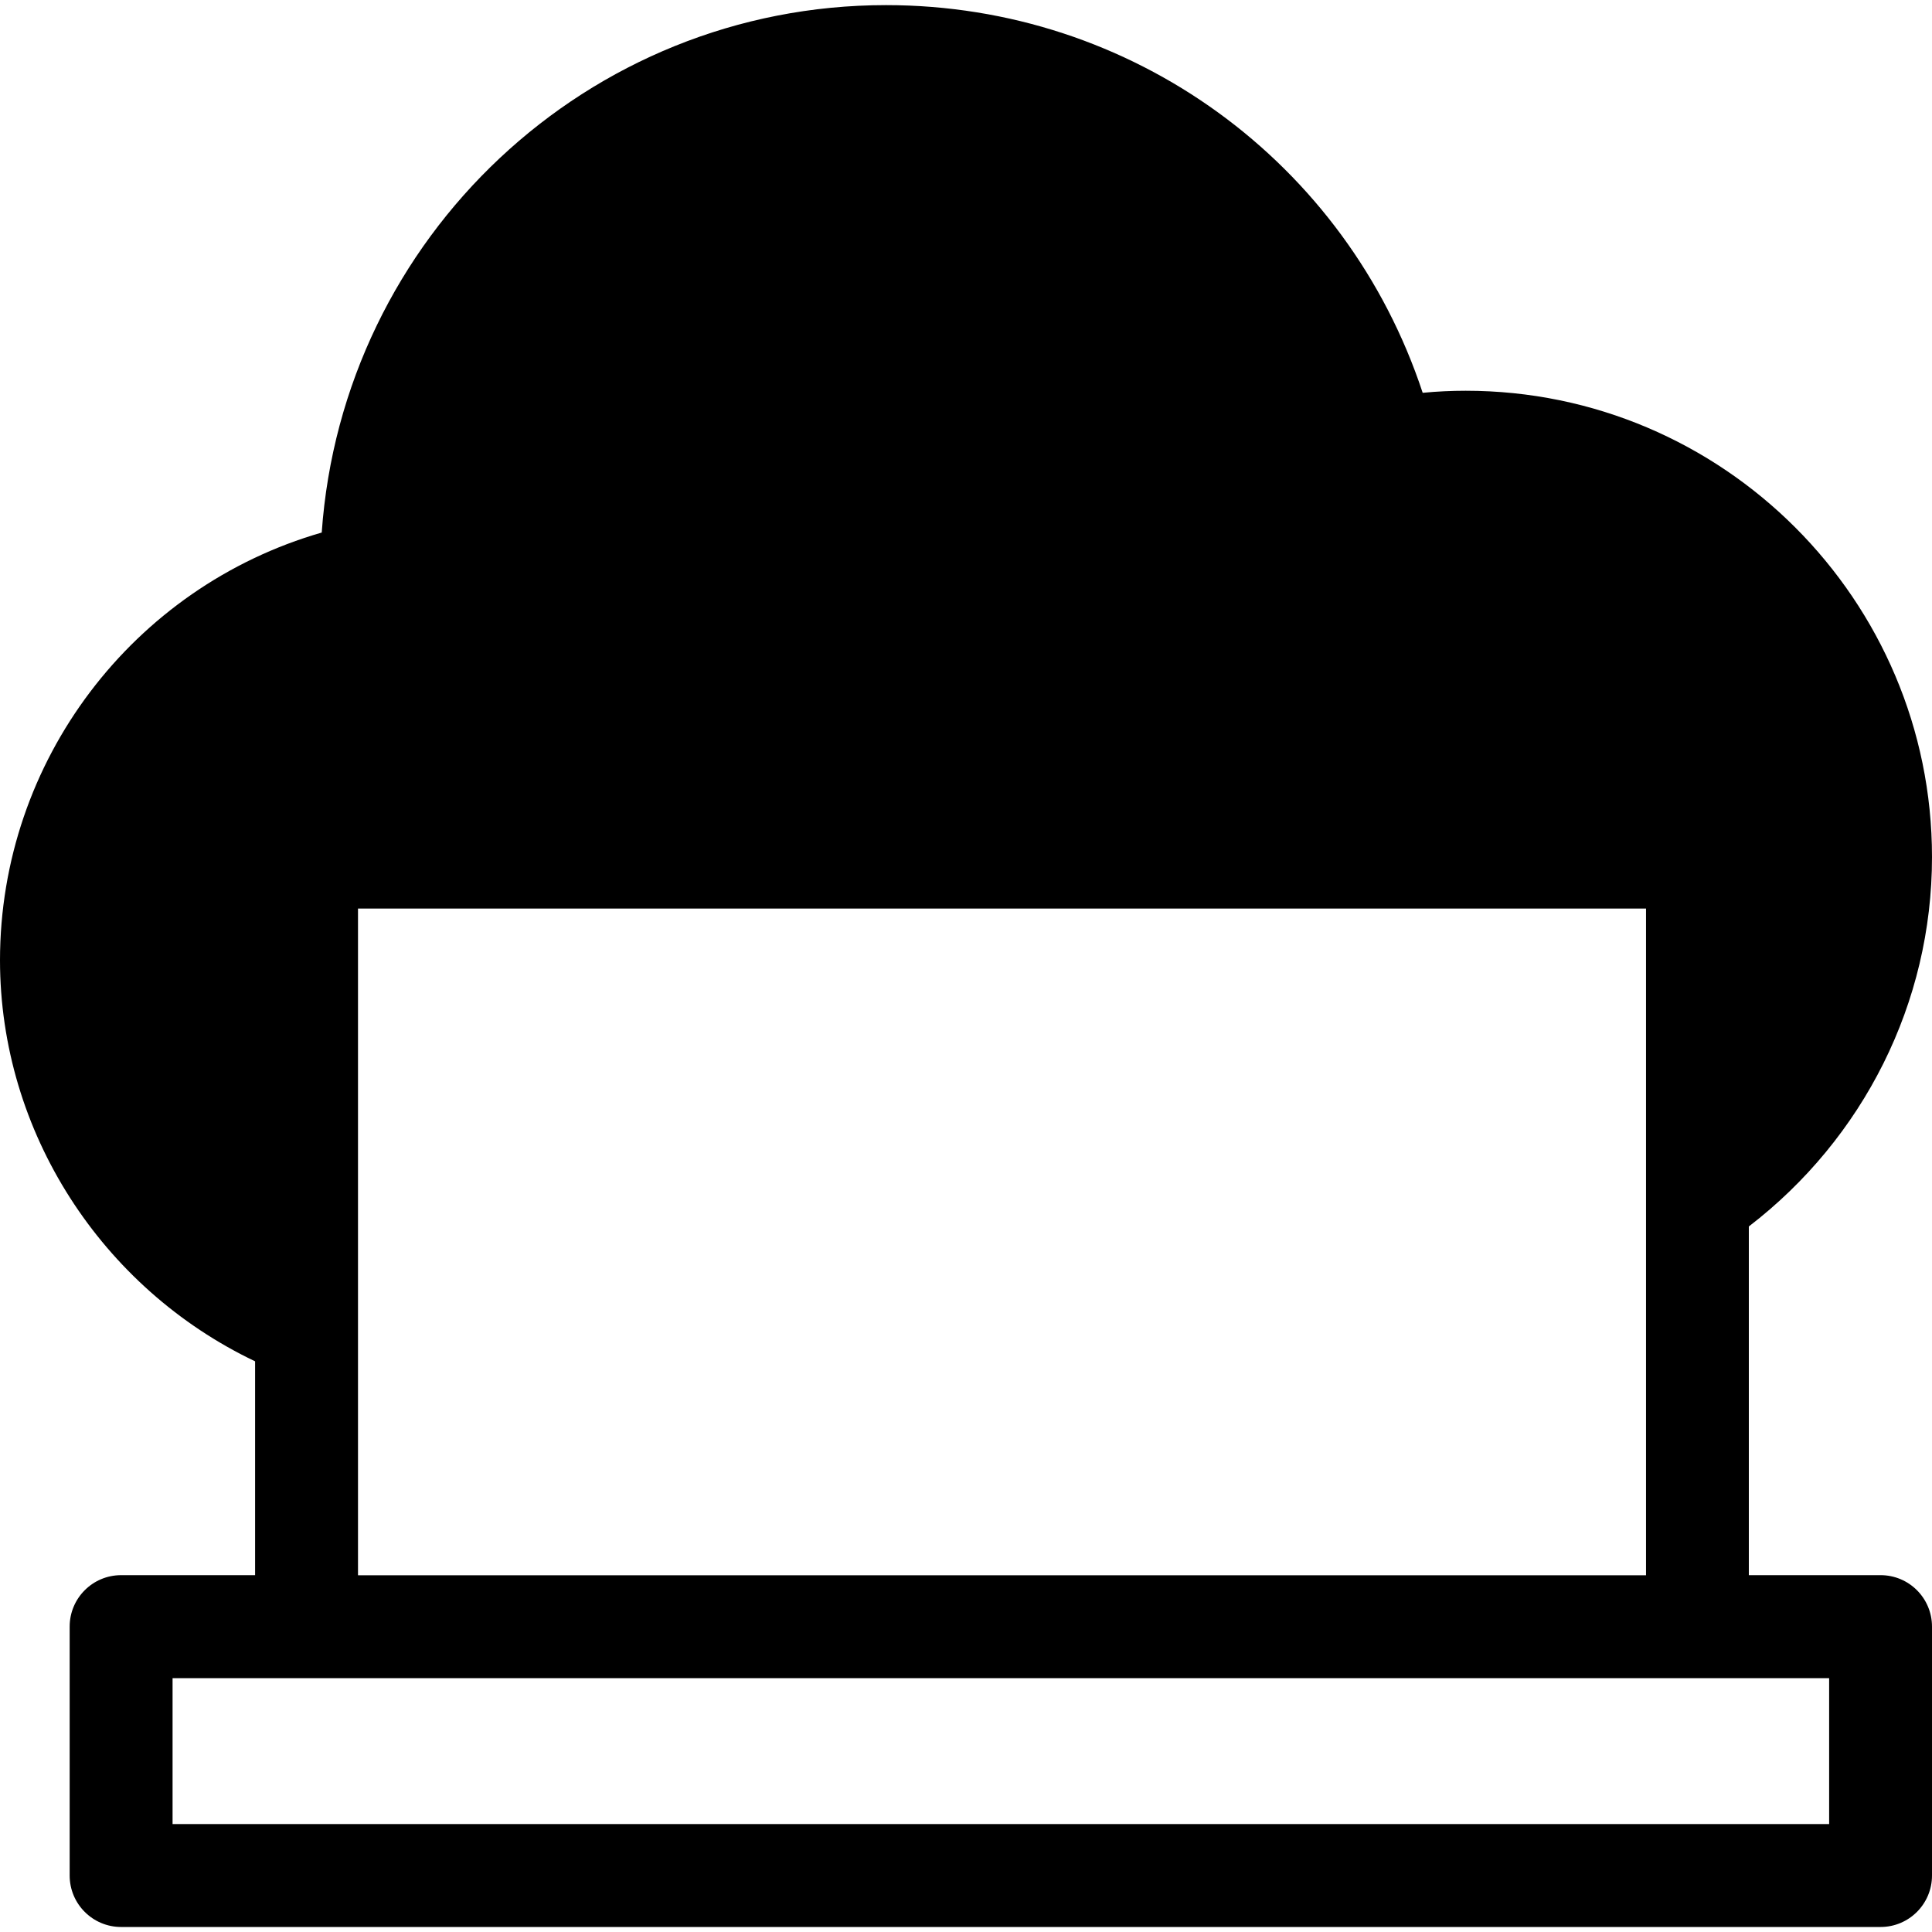 <?xml version="1.0" encoding="iso-8859-1"?>
<!-- Uploaded to: SVG Repo, www.svgrepo.com, Generator: SVG Repo Mixer Tools -->
<!DOCTYPE svg PUBLIC "-//W3C//DTD SVG 1.1//EN" "http://www.w3.org/Graphics/SVG/1.1/DTD/svg11.dtd">
<svg fill="#000000" version="1.1" id="Capa_1" xmlns="http://www.w3.org/2000/svg" xmlns:xlink="http://www.w3.org/1999/xlink" 
	 width="800px" height="800px" viewBox="0 0 37.55 37.549"
	 xml:space="preserve">
<g>
	<g>
		<path d="M4.958,26.458v4.156H2.354c-0.553,0-1,0.448-1,1v4.838c0,0.551,0.447,1,1,1H36.55c0.554,0,1-0.449,1-1v-4.838
			c0-0.552-0.446-1-1-1h-2.56v-6.777c2.23-1.713,3.56-4.348,3.56-7.179c0-4.998-4.065-9.064-9.063-9.064
			c-0.276,0-0.557,0.013-0.836,0.04c-1.478-4.479-5.645-7.535-10.43-7.535c-5.799,0-10.564,4.511-10.968,10.251
			C2.586,11.407,0,14.784,0,18.665C0.002,22,1.974,25.036,4.958,26.458z M35.551,35.452H3.354v-2.836h2.604h27.034h2.559V35.452z
			 M6.958,30.616v-4.791v-8.167h25.034v5.688v7.27H6.958z"/>
	</g>
</g>
</svg>